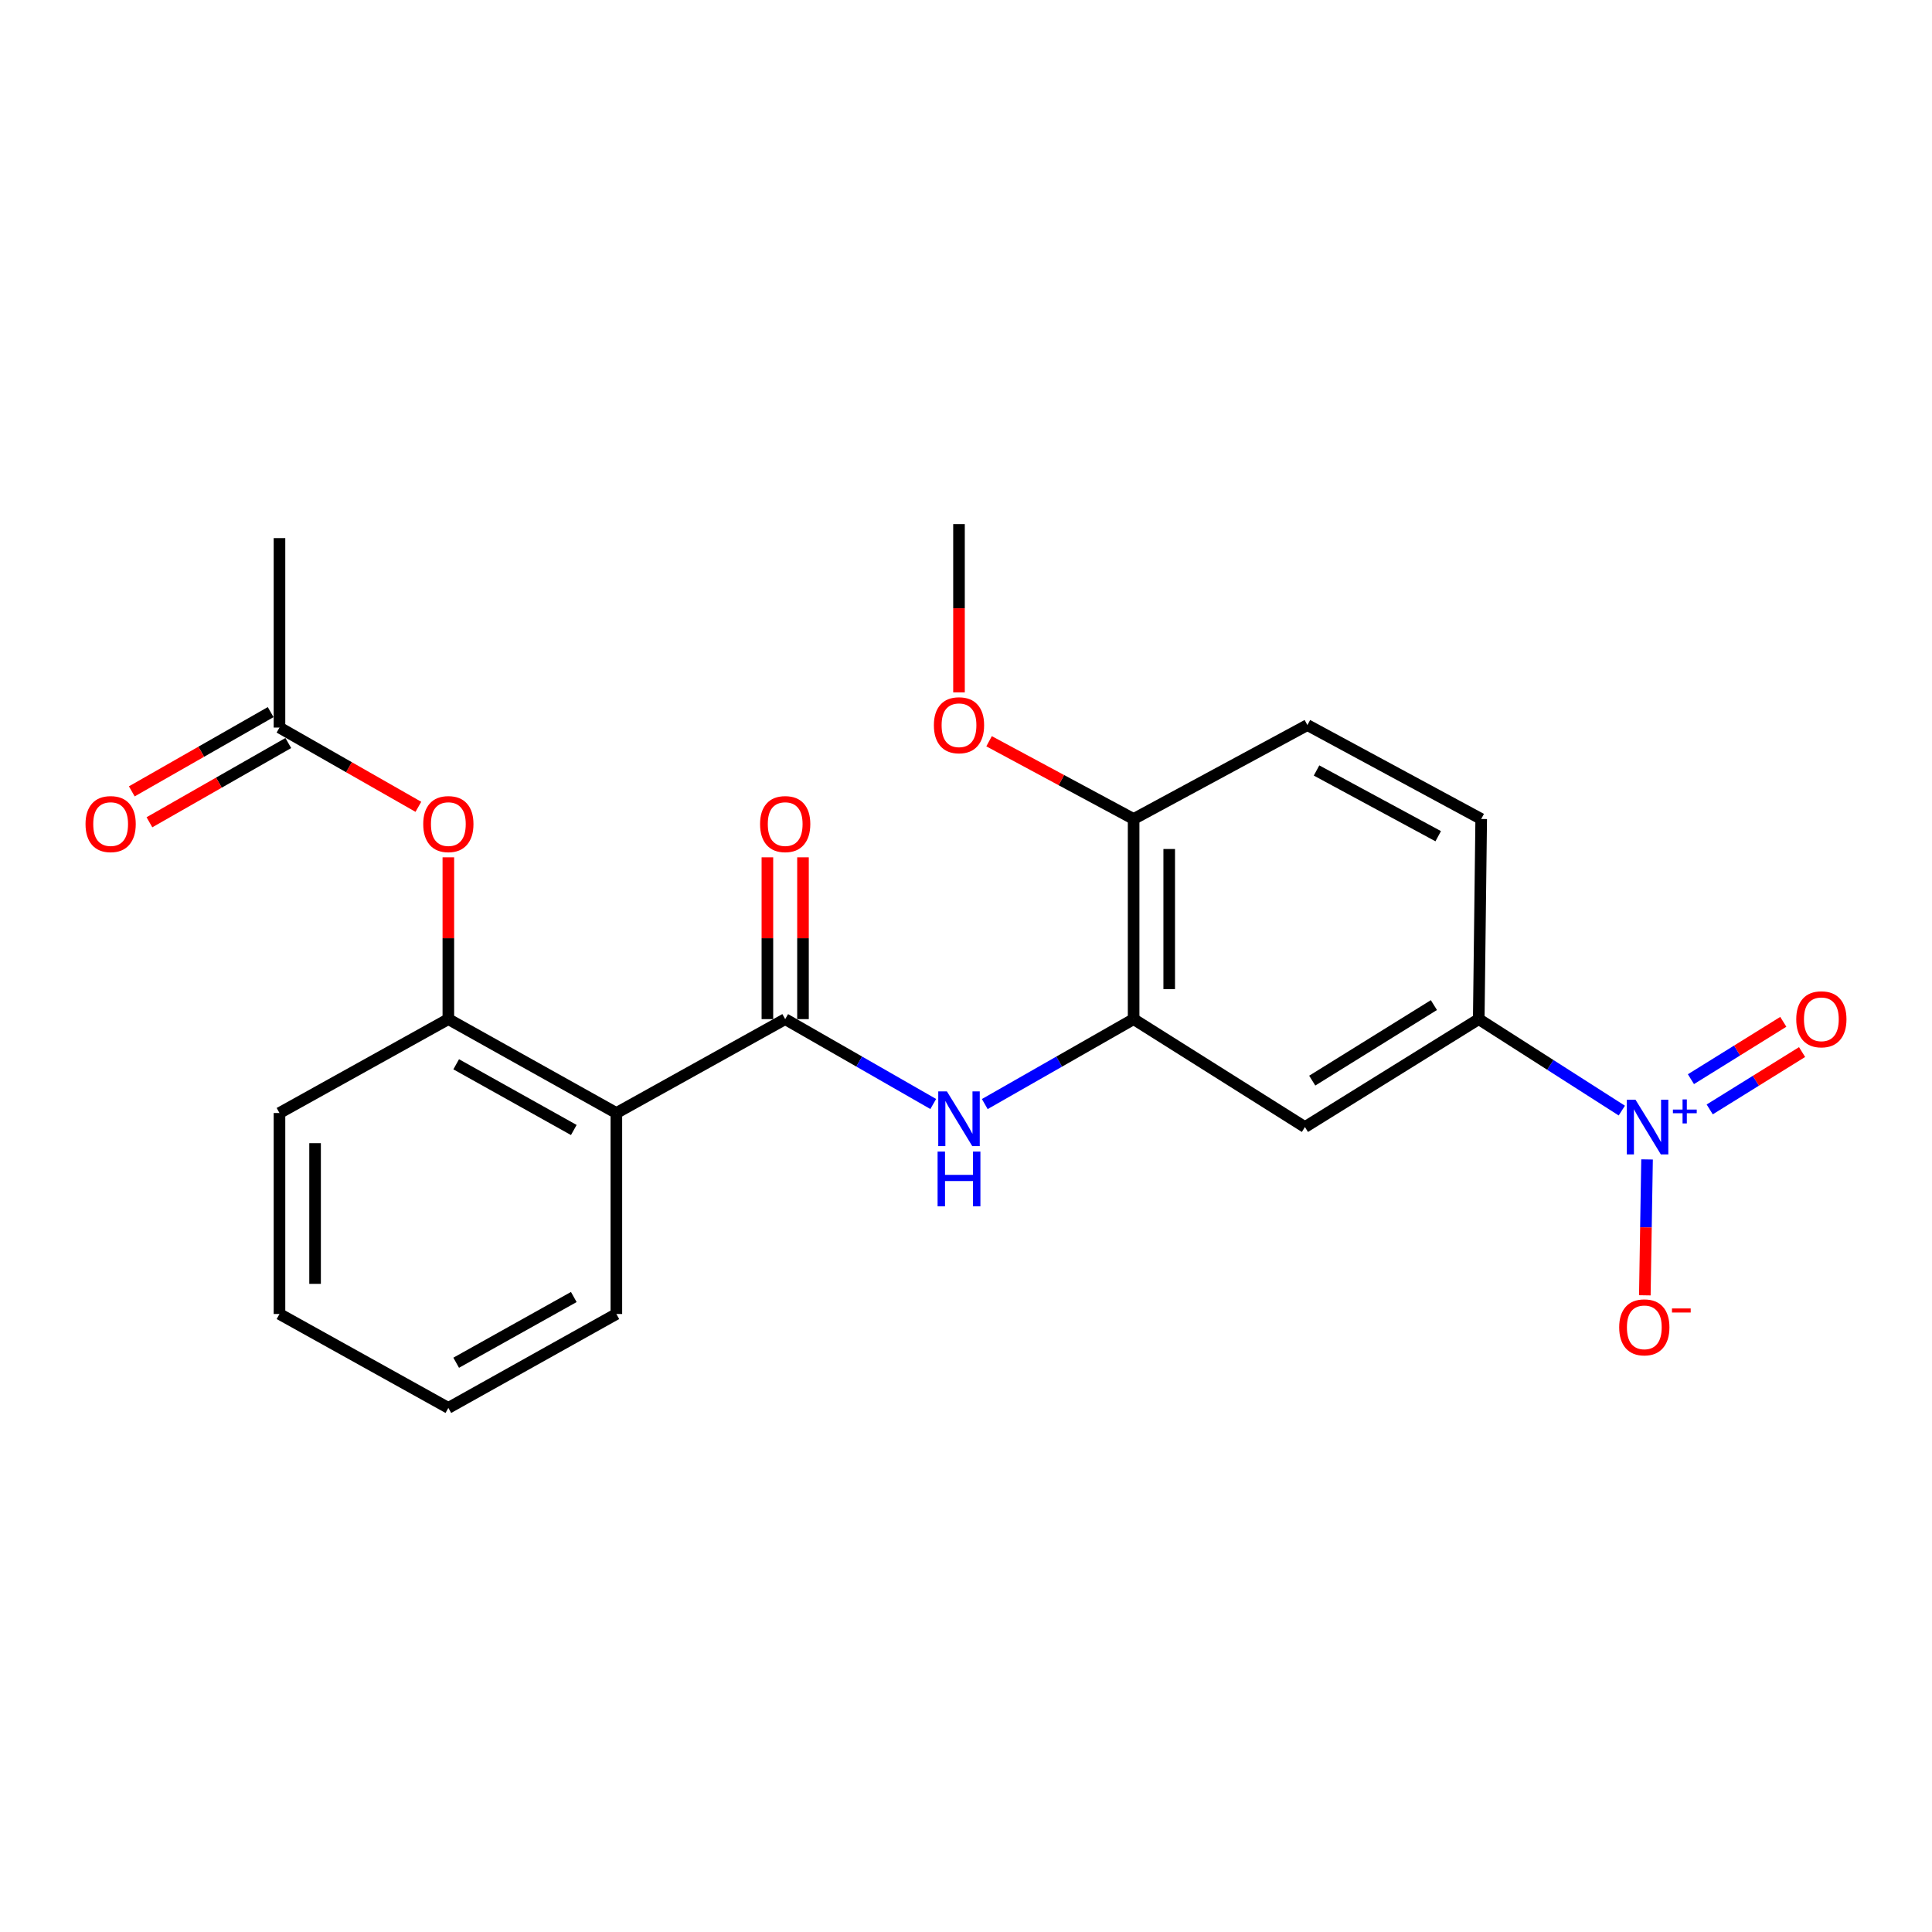 <?xml version='1.0' encoding='iso-8859-1'?>
<svg version='1.1' baseProfile='full'
              xmlns='http://www.w3.org/2000/svg'
                      xmlns:rdkit='http://www.rdkit.org/xml'
                      xmlns:xlink='http://www.w3.org/1999/xlink'
                  xml:space='preserve'
width='1000px' height='1000px' viewBox='0 0 1000 1000'>
<!-- END OF HEADER -->
<rect style='opacity:1.0;fill:#FFFFFF;stroke:none' width='1000' height='1000' x='0' y='0'> </rect>
<path class='bond-4' d='M 839.449,574.839 L 802.423,551.17' style='fill:none;fill-rule:evenodd;stroke:#0000FF;stroke-width:6px;stroke-linecap:butt;stroke-linejoin:miter;stroke-opacity:1' />
<path class='bond-4' d='M 802.423,551.17 L 765.397,527.501' style='fill:none;fill-rule:evenodd;stroke:#000000;stroke-width:6px;stroke-linecap:butt;stroke-linejoin:miter;stroke-opacity:1' />
<path class='bond-8' d='M 852.509,600.112 L 851.935,635.284' style='fill:none;fill-rule:evenodd;stroke:#0000FF;stroke-width:6px;stroke-linecap:butt;stroke-linejoin:miter;stroke-opacity:1' />
<path class='bond-8' d='M 851.935,635.284 L 851.362,670.457' style='fill:none;fill-rule:evenodd;stroke:#FF0000;stroke-width:6px;stroke-linecap:butt;stroke-linejoin:miter;stroke-opacity:1' />
<path class='bond-10' d='M 884.945,574.231 L 908.848,559.388' style='fill:none;fill-rule:evenodd;stroke:#0000FF;stroke-width:6px;stroke-linecap:butt;stroke-linejoin:miter;stroke-opacity:1' />
<path class='bond-10' d='M 908.848,559.388 L 932.751,544.544' style='fill:none;fill-rule:evenodd;stroke:#FF0000;stroke-width:6px;stroke-linecap:butt;stroke-linejoin:miter;stroke-opacity:1' />
<path class='bond-10' d='M 875.226,558.581 L 899.129,543.737' style='fill:none;fill-rule:evenodd;stroke:#0000FF;stroke-width:6px;stroke-linecap:butt;stroke-linejoin:miter;stroke-opacity:1' />
<path class='bond-10' d='M 899.129,543.737 L 923.032,528.894' style='fill:none;fill-rule:evenodd;stroke:#FF0000;stroke-width:6px;stroke-linecap:butt;stroke-linejoin:miter;stroke-opacity:1' />
<path class='bond-0' d='M 406.413,527.501 L 444.729,549.466' style='fill:none;fill-rule:evenodd;stroke:#000000;stroke-width:6px;stroke-linecap:butt;stroke-linejoin:miter;stroke-opacity:1' />
<path class='bond-0' d='M 444.729,549.466 L 483.044,571.431' style='fill:none;fill-rule:evenodd;stroke:#0000FF;stroke-width:6px;stroke-linecap:butt;stroke-linejoin:miter;stroke-opacity:1' />
<path class='bond-1' d='M 406.413,527.501 L 319.029,576.095' style='fill:none;fill-rule:evenodd;stroke:#000000;stroke-width:6px;stroke-linecap:butt;stroke-linejoin:miter;stroke-opacity:1' />
<path class='bond-12' d='M 415.625,527.501 L 415.625,485.625' style='fill:none;fill-rule:evenodd;stroke:#000000;stroke-width:6px;stroke-linecap:butt;stroke-linejoin:miter;stroke-opacity:1' />
<path class='bond-12' d='M 415.625,485.625 L 415.625,443.749' style='fill:none;fill-rule:evenodd;stroke:#FF0000;stroke-width:6px;stroke-linecap:butt;stroke-linejoin:miter;stroke-opacity:1' />
<path class='bond-12' d='M 397.202,527.501 L 397.202,485.625' style='fill:none;fill-rule:evenodd;stroke:#000000;stroke-width:6px;stroke-linecap:butt;stroke-linejoin:miter;stroke-opacity:1' />
<path class='bond-12' d='M 397.202,485.625 L 397.202,443.749' style='fill:none;fill-rule:evenodd;stroke:#FF0000;stroke-width:6px;stroke-linecap:butt;stroke-linejoin:miter;stroke-opacity:1' />
<path class='bond-5' d='M 319.029,576.095 L 232.064,527.501' style='fill:none;fill-rule:evenodd;stroke:#000000;stroke-width:6px;stroke-linecap:butt;stroke-linejoin:miter;stroke-opacity:1' />
<path class='bond-5' d='M 296.998,584.888 L 236.123,550.872' style='fill:none;fill-rule:evenodd;stroke:#000000;stroke-width:6px;stroke-linecap:butt;stroke-linejoin:miter;stroke-opacity:1' />
<path class='bond-16' d='M 319.029,576.095 L 319.029,680.121' style='fill:none;fill-rule:evenodd;stroke:#000000;stroke-width:6px;stroke-linecap:butt;stroke-linejoin:miter;stroke-opacity:1' />
<path class='bond-2' d='M 509.718,571.461 L 548.239,549.481' style='fill:none;fill-rule:evenodd;stroke:#0000FF;stroke-width:6px;stroke-linecap:butt;stroke-linejoin:miter;stroke-opacity:1' />
<path class='bond-2' d='M 548.239,549.481 L 586.76,527.501' style='fill:none;fill-rule:evenodd;stroke:#000000;stroke-width:6px;stroke-linecap:butt;stroke-linejoin:miter;stroke-opacity:1' />
<path class='bond-3' d='M 586.76,527.501 L 675.434,583.362' style='fill:none;fill-rule:evenodd;stroke:#000000;stroke-width:6px;stroke-linecap:butt;stroke-linejoin:miter;stroke-opacity:1' />
<path class='bond-23' d='M 586.76,527.501 L 586.76,423.905' style='fill:none;fill-rule:evenodd;stroke:#000000;stroke-width:6px;stroke-linecap:butt;stroke-linejoin:miter;stroke-opacity:1' />
<path class='bond-23' d='M 605.183,511.961 L 605.183,439.444' style='fill:none;fill-rule:evenodd;stroke:#000000;stroke-width:6px;stroke-linecap:butt;stroke-linejoin:miter;stroke-opacity:1' />
<path class='bond-6' d='M 765.397,527.501 L 675.434,583.362' style='fill:none;fill-rule:evenodd;stroke:#000000;stroke-width:6px;stroke-linecap:butt;stroke-linejoin:miter;stroke-opacity:1' />
<path class='bond-6' d='M 742.185,520.229 L 679.21,559.332' style='fill:none;fill-rule:evenodd;stroke:#000000;stroke-width:6px;stroke-linecap:butt;stroke-linejoin:miter;stroke-opacity:1' />
<path class='bond-13' d='M 765.397,527.501 L 766.667,423.905' style='fill:none;fill-rule:evenodd;stroke:#000000;stroke-width:6px;stroke-linecap:butt;stroke-linejoin:miter;stroke-opacity:1' />
<path class='bond-7' d='M 232.064,527.501 L 232.064,485.625' style='fill:none;fill-rule:evenodd;stroke:#000000;stroke-width:6px;stroke-linecap:butt;stroke-linejoin:miter;stroke-opacity:1' />
<path class='bond-7' d='M 232.064,485.625 L 232.064,443.749' style='fill:none;fill-rule:evenodd;stroke:#FF0000;stroke-width:6px;stroke-linecap:butt;stroke-linejoin:miter;stroke-opacity:1' />
<path class='bond-18' d='M 232.064,527.501 L 144.66,576.095' style='fill:none;fill-rule:evenodd;stroke:#000000;stroke-width:6px;stroke-linecap:butt;stroke-linejoin:miter;stroke-opacity:1' />
<path class='bond-9' d='M 216.549,417.61 L 180.604,397.1' style='fill:none;fill-rule:evenodd;stroke:#FF0000;stroke-width:6px;stroke-linecap:butt;stroke-linejoin:miter;stroke-opacity:1' />
<path class='bond-9' d='M 180.604,397.1 L 144.66,376.589' style='fill:none;fill-rule:evenodd;stroke:#000000;stroke-width:6px;stroke-linecap:butt;stroke-linejoin:miter;stroke-opacity:1' />
<path class='bond-14' d='M 140.094,368.589 L 104.155,389.099' style='fill:none;fill-rule:evenodd;stroke:#000000;stroke-width:6px;stroke-linecap:butt;stroke-linejoin:miter;stroke-opacity:1' />
<path class='bond-14' d='M 104.155,389.099 L 68.215,409.609' style='fill:none;fill-rule:evenodd;stroke:#FF0000;stroke-width:6px;stroke-linecap:butt;stroke-linejoin:miter;stroke-opacity:1' />
<path class='bond-14' d='M 149.225,384.59 L 113.286,405.099' style='fill:none;fill-rule:evenodd;stroke:#000000;stroke-width:6px;stroke-linecap:butt;stroke-linejoin:miter;stroke-opacity:1' />
<path class='bond-14' d='M 113.286,405.099 L 77.346,425.609' style='fill:none;fill-rule:evenodd;stroke:#FF0000;stroke-width:6px;stroke-linecap:butt;stroke-linejoin:miter;stroke-opacity:1' />
<path class='bond-19' d='M 144.66,376.589 L 144.66,278.52' style='fill:none;fill-rule:evenodd;stroke:#000000;stroke-width:6px;stroke-linecap:butt;stroke-linejoin:miter;stroke-opacity:1' />
<path class='bond-11' d='M 586.76,423.905 L 676.703,375.3' style='fill:none;fill-rule:evenodd;stroke:#000000;stroke-width:6px;stroke-linecap:butt;stroke-linejoin:miter;stroke-opacity:1' />
<path class='bond-17' d='M 586.76,423.905 L 549.351,403.787' style='fill:none;fill-rule:evenodd;stroke:#000000;stroke-width:6px;stroke-linecap:butt;stroke-linejoin:miter;stroke-opacity:1' />
<path class='bond-17' d='M 549.351,403.787 L 511.942,383.67' style='fill:none;fill-rule:evenodd;stroke:#FF0000;stroke-width:6px;stroke-linecap:butt;stroke-linejoin:miter;stroke-opacity:1' />
<path class='bond-15' d='M 766.667,423.905 L 676.703,375.3' style='fill:none;fill-rule:evenodd;stroke:#000000;stroke-width:6px;stroke-linecap:butt;stroke-linejoin:miter;stroke-opacity:1' />
<path class='bond-15' d='M 744.415,432.822 L 681.441,398.799' style='fill:none;fill-rule:evenodd;stroke:#000000;stroke-width:6px;stroke-linecap:butt;stroke-linejoin:miter;stroke-opacity:1' />
<path class='bond-21' d='M 319.029,680.121 L 232.064,728.726' style='fill:none;fill-rule:evenodd;stroke:#000000;stroke-width:6px;stroke-linecap:butt;stroke-linejoin:miter;stroke-opacity:1' />
<path class='bond-21' d='M 296.996,671.331 L 236.121,705.354' style='fill:none;fill-rule:evenodd;stroke:#000000;stroke-width:6px;stroke-linecap:butt;stroke-linejoin:miter;stroke-opacity:1' />
<path class='bond-20' d='M 496.377,358.379 L 496.377,314.826' style='fill:none;fill-rule:evenodd;stroke:#FF0000;stroke-width:6px;stroke-linecap:butt;stroke-linejoin:miter;stroke-opacity:1' />
<path class='bond-20' d='M 496.377,314.826 L 496.377,271.274' style='fill:none;fill-rule:evenodd;stroke:#000000;stroke-width:6px;stroke-linecap:butt;stroke-linejoin:miter;stroke-opacity:1' />
<path class='bond-24' d='M 144.66,576.095 L 144.66,680.121' style='fill:none;fill-rule:evenodd;stroke:#000000;stroke-width:6px;stroke-linecap:butt;stroke-linejoin:miter;stroke-opacity:1' />
<path class='bond-24' d='M 163.082,591.699 L 163.082,664.518' style='fill:none;fill-rule:evenodd;stroke:#000000;stroke-width:6px;stroke-linecap:butt;stroke-linejoin:miter;stroke-opacity:1' />
<path class='bond-22' d='M 232.064,728.726 L 144.66,680.121' style='fill:none;fill-rule:evenodd;stroke:#000000;stroke-width:6px;stroke-linecap:butt;stroke-linejoin:miter;stroke-opacity:1' />
<path  class='atom-0' d='M 846.522 569.202
L 855.802 584.202
Q 856.722 585.682, 858.202 588.362
Q 859.682 591.042, 859.762 591.202
L 859.762 569.202
L 863.522 569.202
L 863.522 597.522
L 859.642 597.522
L 849.682 581.122
Q 848.522 579.202, 847.282 577.002
Q 846.082 574.802, 845.722 574.122
L 845.722 597.522
L 842.042 597.522
L 842.042 569.202
L 846.522 569.202
' fill='#0000FF'/>
<path  class='atom-0' d='M 865.898 574.307
L 870.887 574.307
L 870.887 569.053
L 873.105 569.053
L 873.105 574.307
L 878.227 574.307
L 878.227 576.208
L 873.105 576.208
L 873.105 581.488
L 870.887 581.488
L 870.887 576.208
L 865.898 576.208
L 865.898 574.307
' fill='#0000FF'/>
<path  class='atom-3' d='M 490.117 564.914
L 499.397 579.914
Q 500.317 581.394, 501.797 584.074
Q 503.277 586.754, 503.357 586.914
L 503.357 564.914
L 507.117 564.914
L 507.117 593.234
L 503.237 593.234
L 493.277 576.834
Q 492.117 574.914, 490.877 572.714
Q 489.677 570.514, 489.317 569.834
L 489.317 593.234
L 485.637 593.234
L 485.637 564.914
L 490.117 564.914
' fill='#0000FF'/>
<path  class='atom-3' d='M 485.297 596.066
L 489.137 596.066
L 489.137 608.106
L 503.617 608.106
L 503.617 596.066
L 507.457 596.066
L 507.457 624.386
L 503.617 624.386
L 503.617 611.306
L 489.137 611.306
L 489.137 624.386
L 485.297 624.386
L 485.297 596.066
' fill='#0000FF'/>
<path  class='atom-8' d='M 219.064 426.543
Q 219.064 419.743, 222.424 415.943
Q 225.784 412.143, 232.064 412.143
Q 238.344 412.143, 241.704 415.943
Q 245.064 419.743, 245.064 426.543
Q 245.064 433.423, 241.664 437.343
Q 238.264 441.223, 232.064 441.223
Q 225.824 441.223, 222.424 437.343
Q 219.064 433.463, 219.064 426.543
M 232.064 438.023
Q 236.384 438.023, 238.704 435.143
Q 241.064 432.223, 241.064 426.543
Q 241.064 420.983, 238.704 418.183
Q 236.384 415.343, 232.064 415.343
Q 227.744 415.343, 225.384 418.143
Q 223.064 420.943, 223.064 426.543
Q 223.064 432.263, 225.384 435.143
Q 227.744 438.023, 232.064 438.023
' fill='#FF0000'/>
<path  class='atom-9' d='M 838.093 687.028
Q 838.093 680.228, 841.453 676.428
Q 844.813 672.628, 851.093 672.628
Q 857.373 672.628, 860.733 676.428
Q 864.093 680.228, 864.093 687.028
Q 864.093 693.908, 860.693 697.828
Q 857.293 701.708, 851.093 701.708
Q 844.853 701.708, 841.453 697.828
Q 838.093 693.948, 838.093 687.028
M 851.093 698.508
Q 855.413 698.508, 857.733 695.628
Q 860.093 692.708, 860.093 687.028
Q 860.093 681.468, 857.733 678.668
Q 855.413 675.828, 851.093 675.828
Q 846.773 675.828, 844.413 678.628
Q 842.093 681.428, 842.093 687.028
Q 842.093 692.748, 844.413 695.628
Q 846.773 698.508, 851.093 698.508
' fill='#FF0000'/>
<path  class='atom-9' d='M 865.413 677.25
L 875.102 677.25
L 875.102 679.362
L 865.413 679.362
L 865.413 677.25
' fill='#FF0000'/>
<path  class='atom-11' d='M 929.735 527.581
Q 929.735 520.781, 933.095 516.981
Q 936.455 513.181, 942.735 513.181
Q 949.015 513.181, 952.375 516.981
Q 955.735 520.781, 955.735 527.581
Q 955.735 534.461, 952.335 538.381
Q 948.935 542.261, 942.735 542.261
Q 936.495 542.261, 933.095 538.381
Q 929.735 534.501, 929.735 527.581
M 942.735 539.061
Q 947.055 539.061, 949.375 536.181
Q 951.735 533.261, 951.735 527.581
Q 951.735 522.021, 949.375 519.221
Q 947.055 516.381, 942.735 516.381
Q 938.415 516.381, 936.055 519.181
Q 933.735 521.981, 933.735 527.581
Q 933.735 533.301, 936.055 536.181
Q 938.415 539.061, 942.735 539.061
' fill='#FF0000'/>
<path  class='atom-13' d='M 393.413 426.543
Q 393.413 419.743, 396.773 415.943
Q 400.133 412.143, 406.413 412.143
Q 412.693 412.143, 416.053 415.943
Q 419.413 419.743, 419.413 426.543
Q 419.413 433.423, 416.013 437.343
Q 412.613 441.223, 406.413 441.223
Q 400.173 441.223, 396.773 437.343
Q 393.413 433.463, 393.413 426.543
M 406.413 438.023
Q 410.733 438.023, 413.053 435.143
Q 415.413 432.223, 415.413 426.543
Q 415.413 420.983, 413.053 418.183
Q 410.733 415.343, 406.413 415.343
Q 402.093 415.343, 399.733 418.143
Q 397.413 420.943, 397.413 426.543
Q 397.413 432.263, 399.733 435.143
Q 402.093 438.023, 406.413 438.023
' fill='#FF0000'/>
<path  class='atom-15' d='M 44.265 426.543
Q 44.265 419.743, 47.625 415.943
Q 50.985 412.143, 57.265 412.143
Q 63.545 412.143, 66.905 415.943
Q 70.265 419.743, 70.265 426.543
Q 70.265 433.423, 66.865 437.343
Q 63.465 441.223, 57.265 441.223
Q 51.025 441.223, 47.625 437.343
Q 44.265 433.463, 44.265 426.543
M 57.265 438.023
Q 61.585 438.023, 63.905 435.143
Q 66.265 432.223, 66.265 426.543
Q 66.265 420.983, 63.905 418.183
Q 61.585 415.343, 57.265 415.343
Q 52.945 415.343, 50.585 418.143
Q 48.265 420.943, 48.265 426.543
Q 48.265 432.263, 50.585 435.143
Q 52.945 438.023, 57.265 438.023
' fill='#FF0000'/>
<path  class='atom-18' d='M 483.377 375.38
Q 483.377 368.58, 486.737 364.78
Q 490.097 360.98, 496.377 360.98
Q 502.657 360.98, 506.017 364.78
Q 509.377 368.58, 509.377 375.38
Q 509.377 382.26, 505.977 386.18
Q 502.577 390.06, 496.377 390.06
Q 490.137 390.06, 486.737 386.18
Q 483.377 382.3, 483.377 375.38
M 496.377 386.86
Q 500.697 386.86, 503.017 383.98
Q 505.377 381.06, 505.377 375.38
Q 505.377 369.82, 503.017 367.02
Q 500.697 364.18, 496.377 364.18
Q 492.057 364.18, 489.697 366.98
Q 487.377 369.78, 487.377 375.38
Q 487.377 381.1, 489.697 383.98
Q 492.057 386.86, 496.377 386.86
' fill='#FF0000'/>
</svg>
